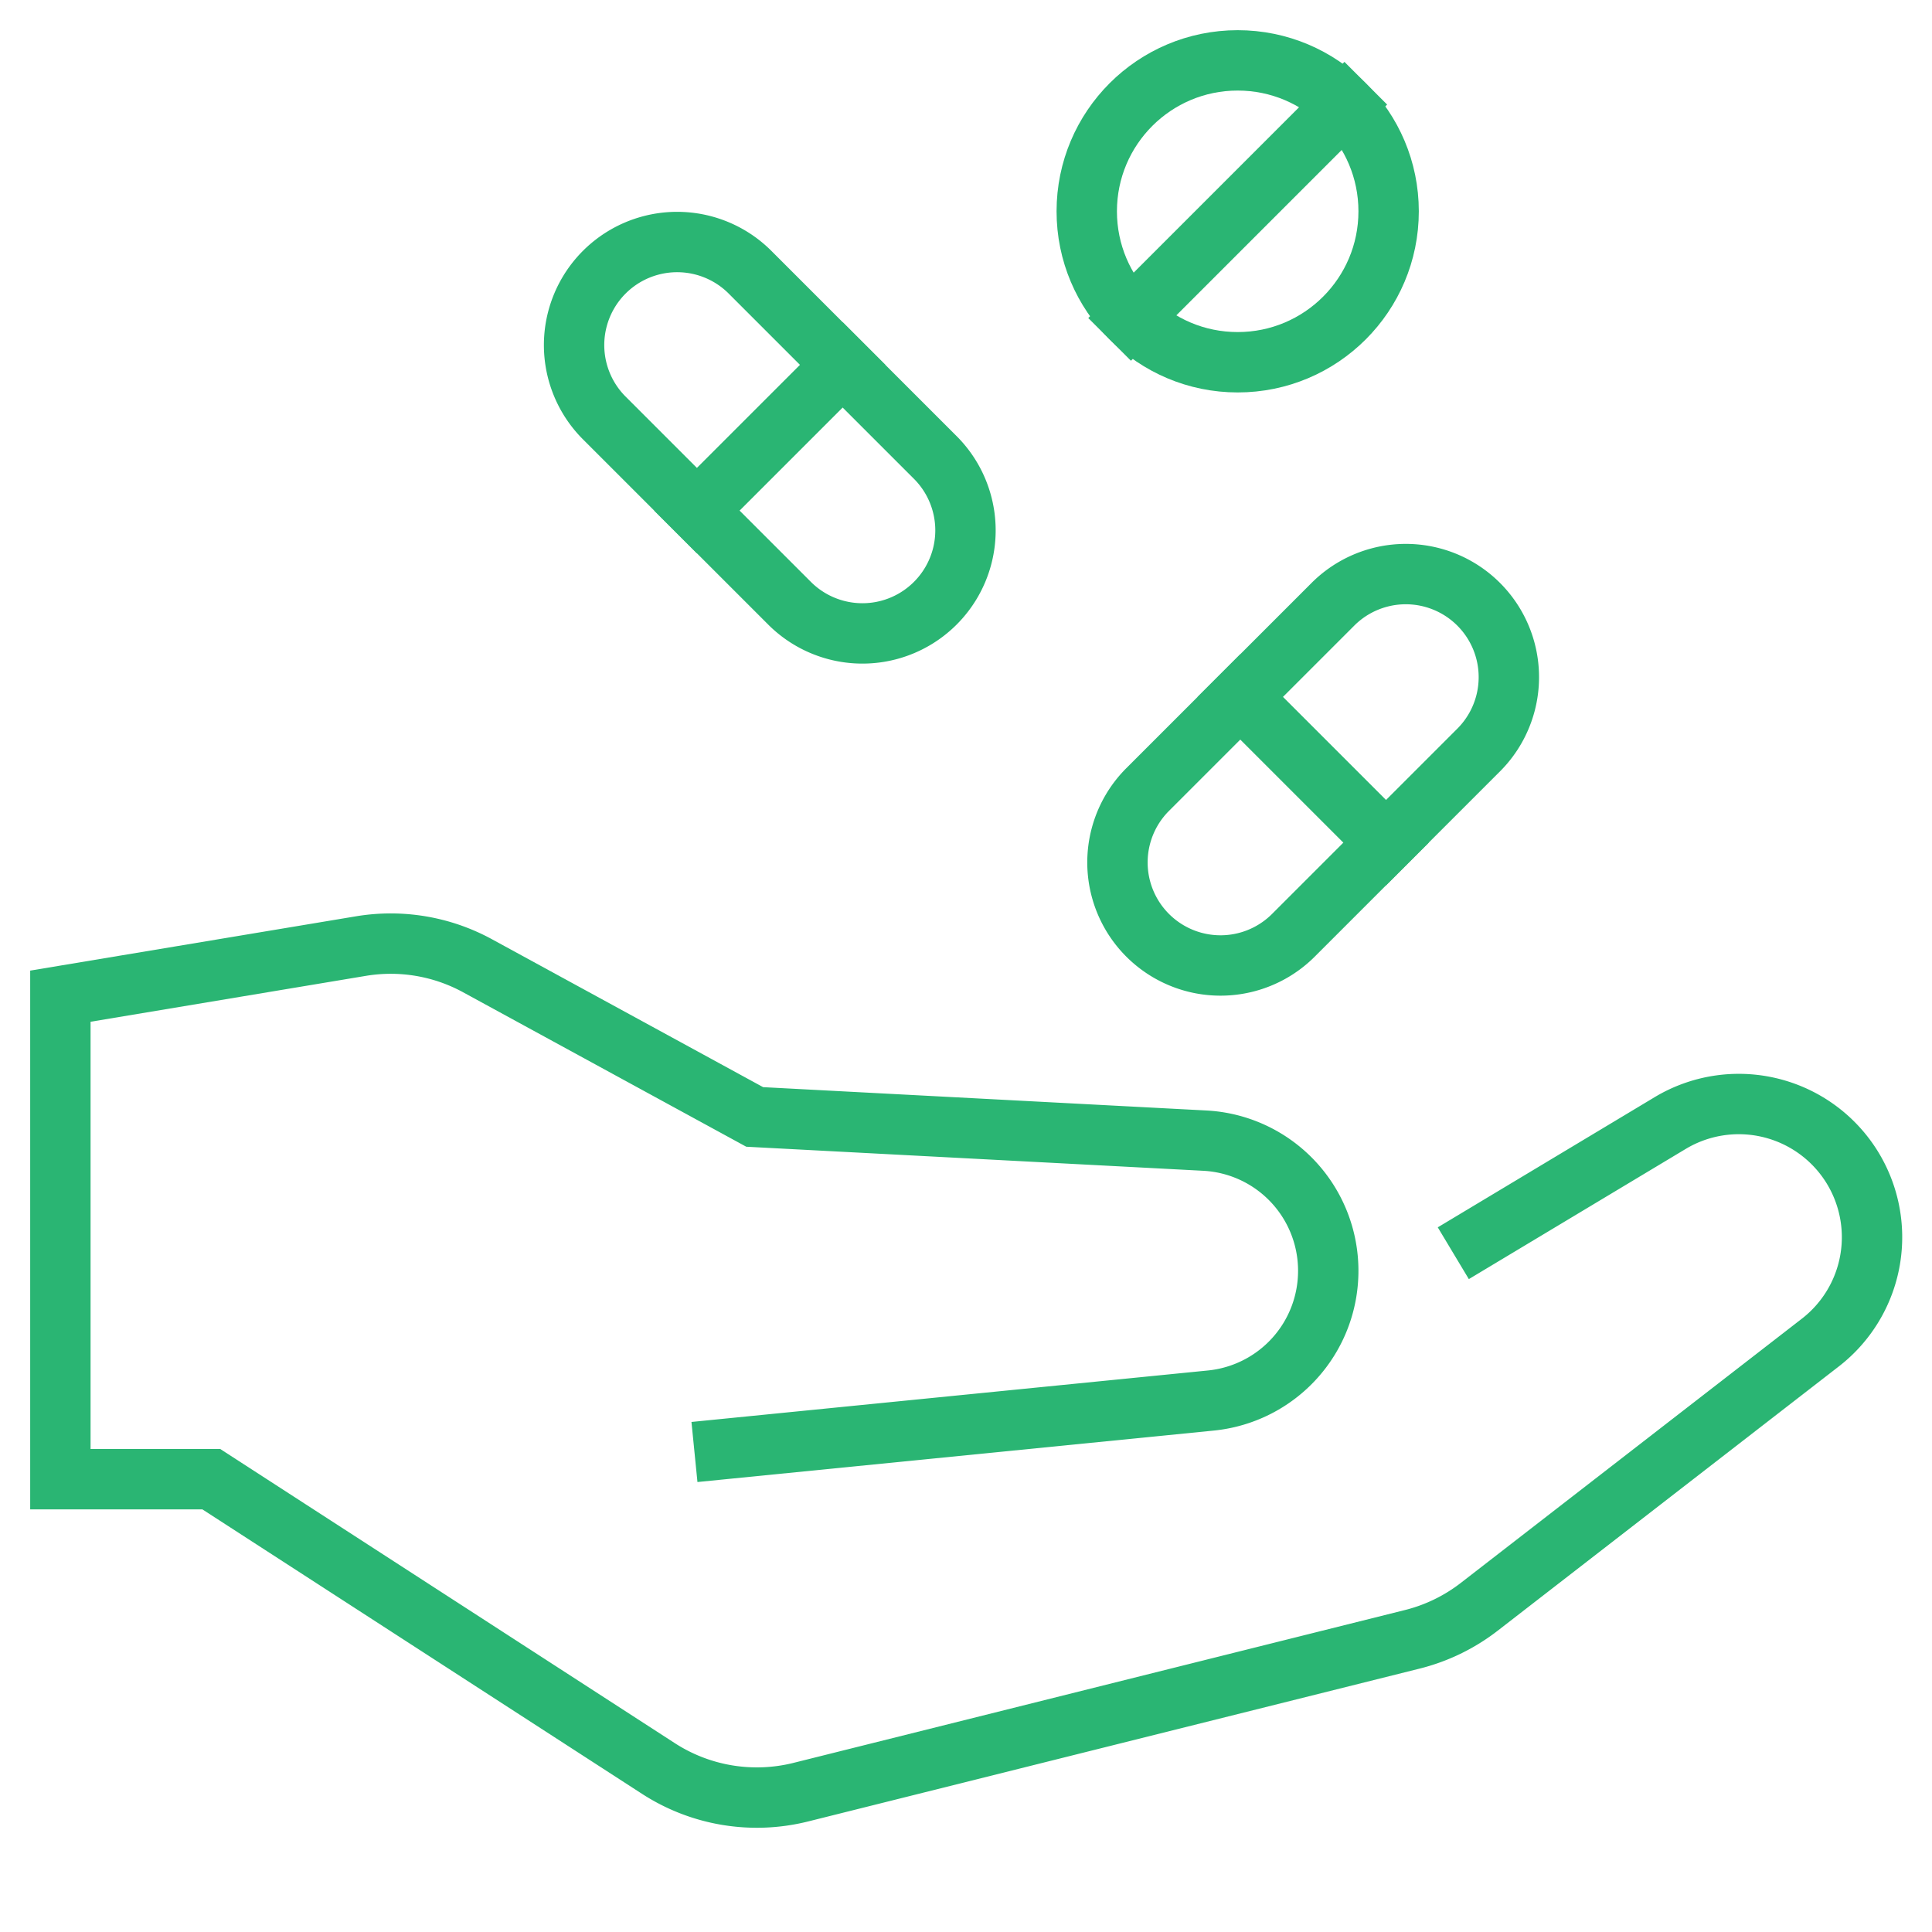 <svg xmlns="http://www.w3.org/2000/svg" xmlns:xlink="http://www.w3.org/1999/xlink" x="0px" y="0px" width="64px" height="64px" viewBox="0 0 64 64"><g stroke-width="2" transform="translate(0, 0)"><path d="M42.828,31A3.414,3.414,0,0,1,38,26.172L44.172,20A3.414,3.414,0,0,1,49,24.828Z" fill="none" stroke="#2ab573" stroke-linecap="square" stroke-miterlimit="10" stroke-width="2" data-color="color-2" stroke-linejoin="miter"></path><line x1="41.086" y1="23.086" x2="45.914" y2="27.914" fill="none" stroke="#2ab573" stroke-linecap="square" stroke-miterlimit="10" stroke-width="2" data-color="color-2" stroke-linejoin="miter"></line><path d="M26.172,20A3.414,3.414,0,0,0,31,15.172L24.828,9A3.414,3.414,0,0,0,20,13.828Z" fill="none" stroke="#2ab573" stroke-linecap="square" stroke-miterlimit="10" stroke-width="2" data-color="color-2" stroke-linejoin="miter"></path><line x1="27.914" y1="12.086" x2="23.086" y2="16.914" fill="none" stroke="#2ab573" stroke-linecap="square" stroke-miterlimit="10" stroke-width="2" data-color="color-2" stroke-linejoin="miter"></line><path d="M49,41l6.331-3.8a4.415,4.415,0,0,1,5.983,1.4h0A4.413,4.413,0,0,1,60.3,44.475L49,53.229a6,6,0,0,1-2.218,1.076L26.527,59.368a6,6,0,0,1-4.714-.783L7,49H2V33l9.958-1.66a6,6,0,0,1,3.859.651L25,37l14.911.785A4.315,4.315,0,0,1,44,42.094h0a4.316,4.316,0,0,1-3.886,4.3L24,48" fill="none" stroke="#2ab573" stroke-linecap="square" stroke-miterlimit="10" stroke-width="2" stroke-linejoin="miter"></path><circle cx="41" cy="7" r="5" fill="none" stroke="#2ab573" stroke-linecap="square" stroke-miterlimit="10" stroke-width="2" data-color="color-2" stroke-linejoin="miter"></circle><line x1="44.536" y1="3.464" x2="37.464" y2="10.536" fill="none" stroke="#2ab573" stroke-linecap="square" stroke-miterlimit="10" stroke-width="2" data-color="color-2" stroke-linejoin="miter"></line></g></svg>